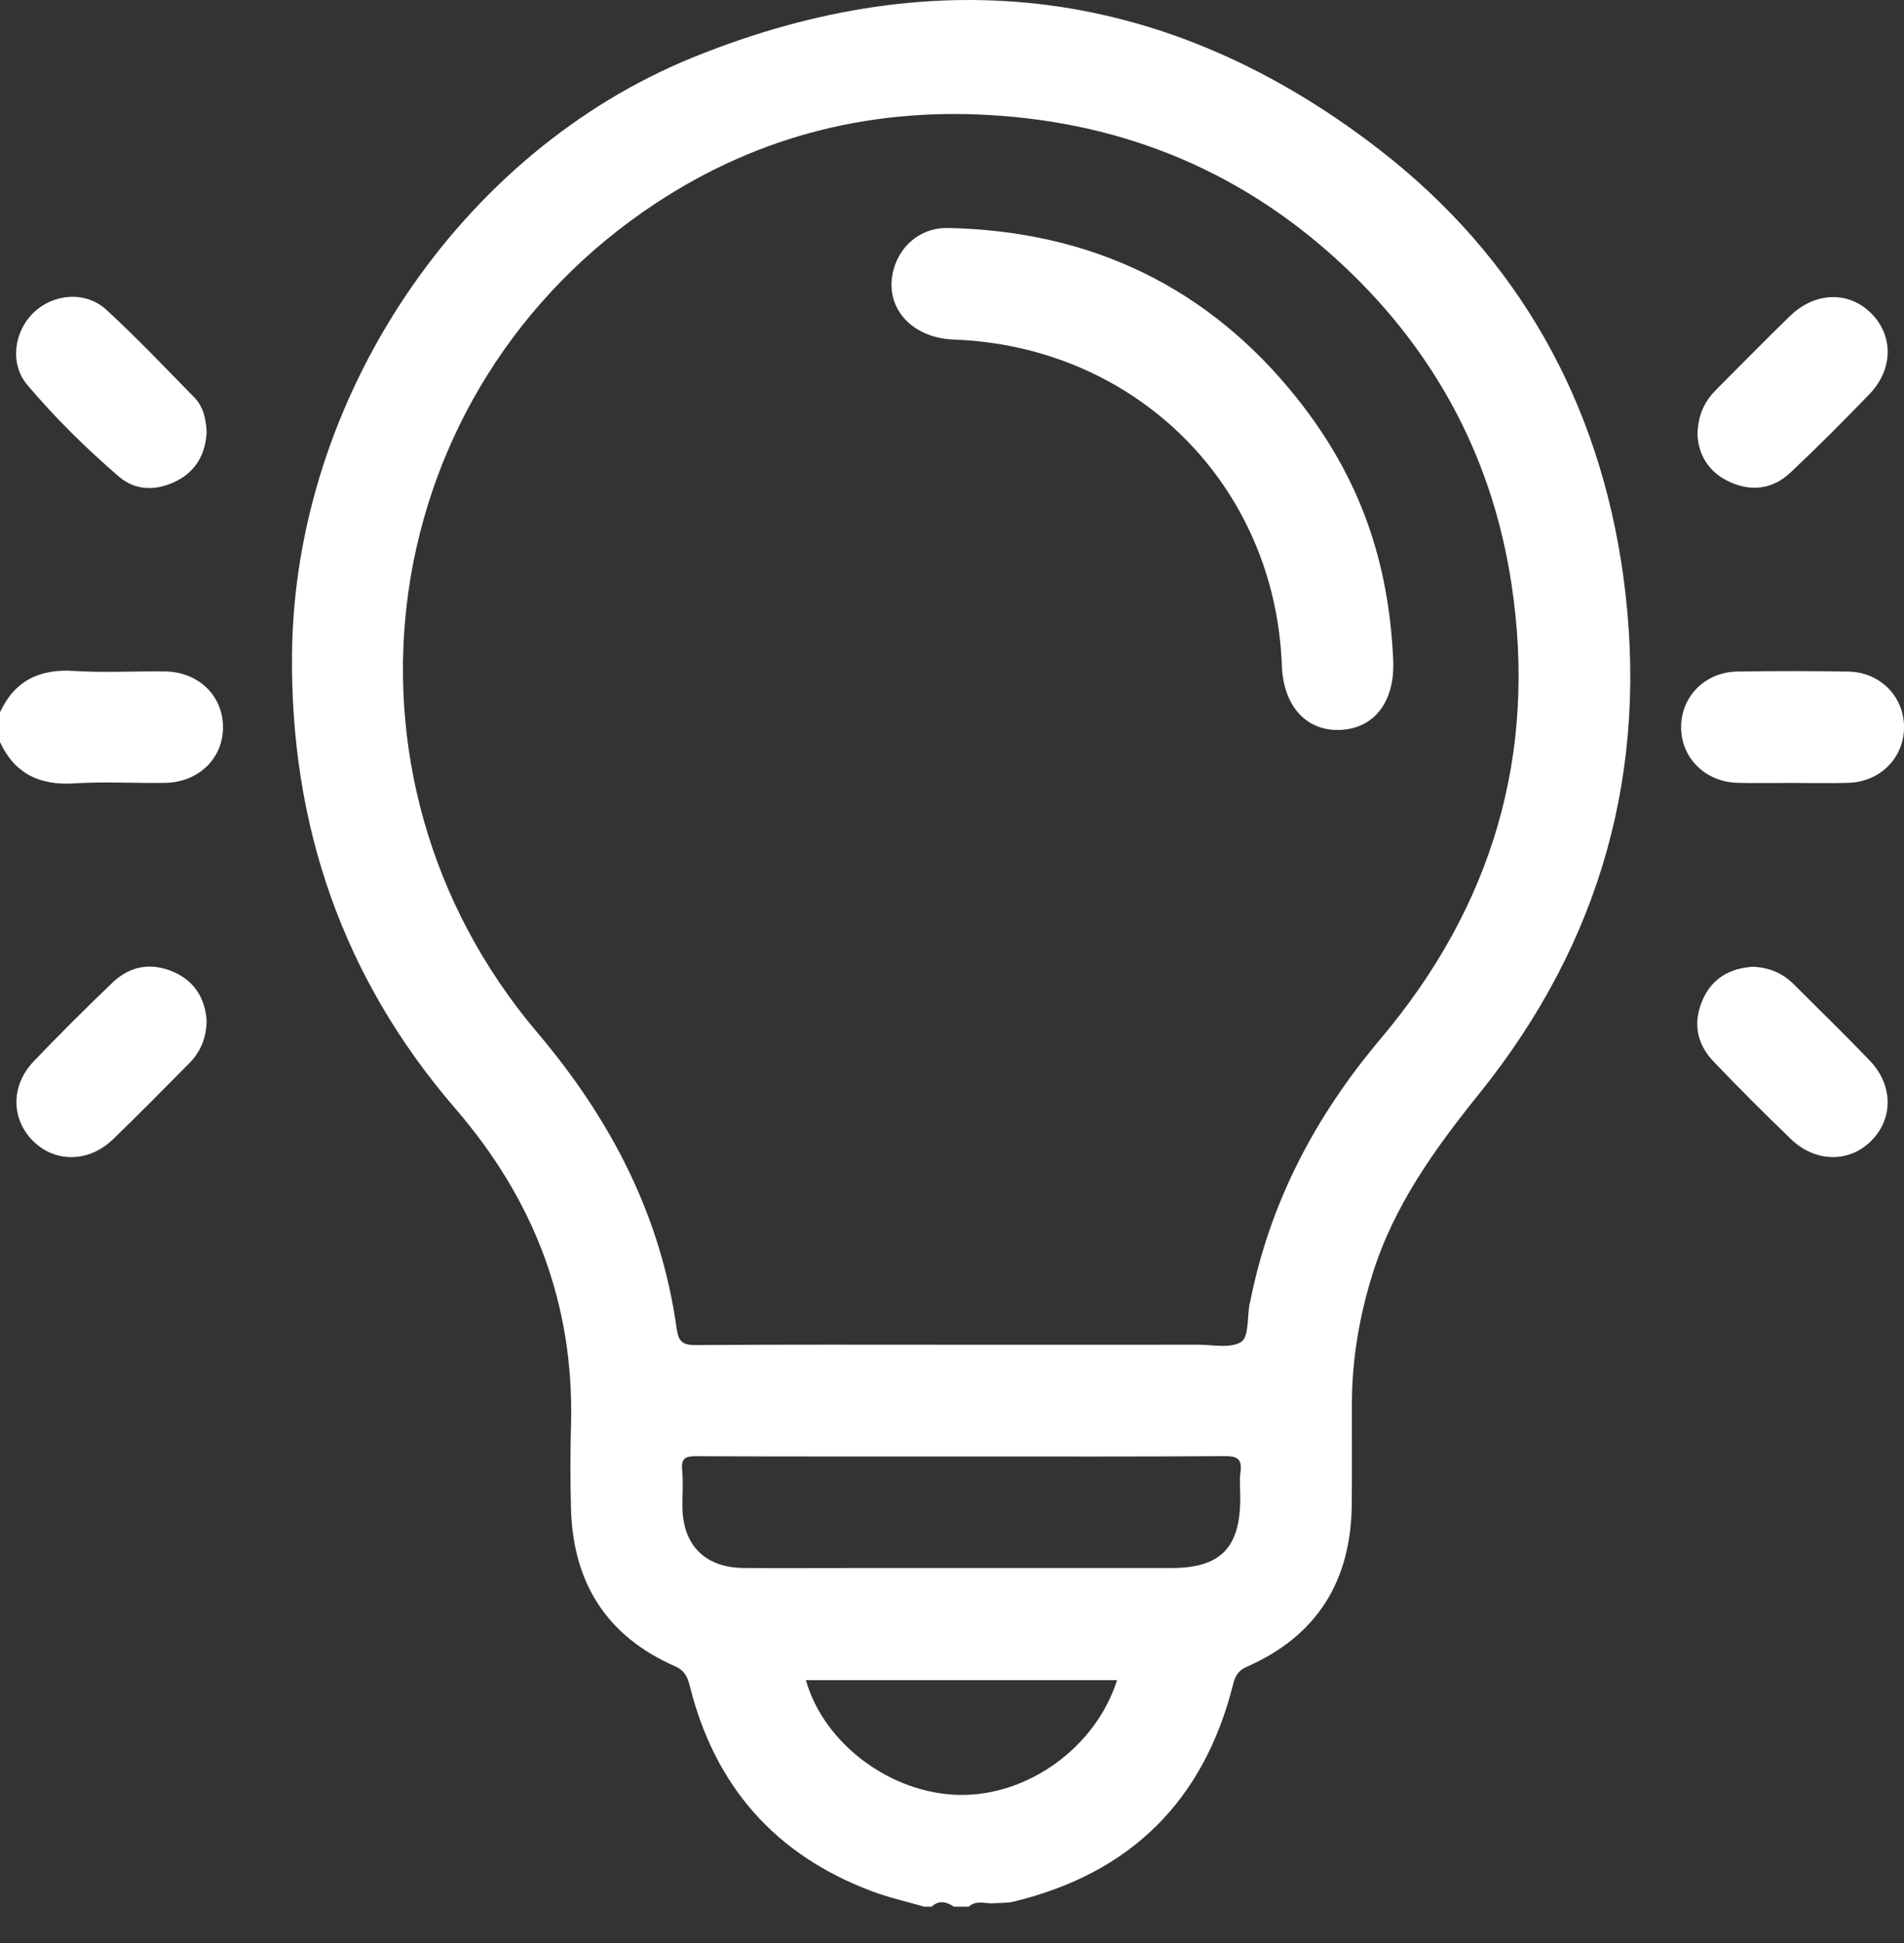<svg width="50" height="51" viewBox="0 0 50 51" fill="none" xmlns="http://www.w3.org/2000/svg">
<rect x="0" y="0" width="50" height="51" fill="#333333" stroke="none"/>
<g clip-path="url(#clip0_9138_629)">
<path d="M36.207 3.915C30.709 -0.33 24.641 -1.104 18.209 1.502C12.044 3.999 7.743 10.478 7.669 17.142C7.619 21.667 9.001 25.673 11.962 29.104C14.028 31.497 15.082 34.238 14.995 37.409C14.974 38.14 14.975 38.874 14.995 39.605C15.047 41.543 15.931 42.947 17.722 43.734C17.989 43.851 18.059 44.029 18.121 44.277C18.779 46.894 20.367 48.693 22.897 49.642C23.342 49.81 23.811 49.913 24.269 50.046C24.333 50.046 24.399 50.046 24.464 50.046C24.659 49.867 24.855 49.916 25.05 50.046C25.181 50.046 25.31 50.046 25.441 50.046C25.621 49.879 25.837 49.955 26.044 49.959C26.238 49.944 26.438 49.957 26.625 49.912C29.686 49.17 31.61 47.273 32.381 44.215C32.436 43.999 32.509 43.851 32.74 43.75C34.589 42.94 35.479 41.493 35.498 39.493C35.507 38.614 35.498 37.736 35.501 36.857C35.503 35.695 35.693 34.565 36.039 33.454C36.602 31.648 37.676 30.158 38.845 28.707C42.048 24.729 43.322 20.184 42.629 15.128C41.999 10.541 39.859 6.736 36.207 3.915ZM25.19 47.113C23.393 47.08 21.636 45.771 21.163 44.101C23.879 44.101 26.589 44.101 29.334 44.101C28.776 45.862 26.996 47.146 25.19 47.113ZM32.576 38.637C32.545 38.861 32.571 39.091 32.57 39.32C32.569 40.634 32.052 41.158 30.753 41.158C27.925 41.158 25.096 41.158 22.268 41.158C21.357 41.158 20.448 41.163 19.537 41.157C18.521 41.151 17.933 40.566 17.921 39.559C17.917 39.234 17.945 38.906 17.913 38.585C17.881 38.26 18.018 38.222 18.298 38.223C20.622 38.234 22.947 38.23 25.271 38.23C27.562 38.23 29.855 38.237 32.146 38.221C32.478 38.218 32.624 38.282 32.576 38.637ZM36.251 27.272C34.541 29.297 33.345 31.565 32.829 34.175C32.825 34.191 32.818 34.206 32.815 34.222C32.751 34.57 32.799 35.091 32.596 35.221C32.317 35.402 31.847 35.296 31.459 35.296C29.376 35.3 27.293 35.297 25.21 35.297C22.899 35.297 20.588 35.289 18.277 35.306C17.932 35.308 17.819 35.224 17.769 34.872C17.357 31.905 16.037 29.377 14.108 27.1C8.355 20.311 9.81 10.204 17.237 5.325C19.972 3.528 23.002 2.791 26.278 3.039C29.896 3.311 32.998 4.72 35.568 7.251C37.82 9.471 39.211 12.17 39.689 15.307C40.379 19.817 39.18 23.801 36.251 27.272Z" fill="white"/>
<path d="M0 18.696C0.387 17.863 1.04 17.552 1.947 17.611C2.739 17.662 3.537 17.613 4.331 17.624C5.203 17.635 5.841 18.245 5.856 19.061C5.871 19.895 5.224 20.536 4.332 20.549C3.538 20.561 2.739 20.512 1.948 20.562C1.043 20.62 0.387 20.311 0 19.478C0 19.217 0 18.957 0 18.696Z" fill="white"/>
<path d="M5.427 11.334C5.401 11.904 5.156 12.361 4.633 12.626C4.114 12.889 3.561 12.888 3.121 12.509C2.262 11.768 1.449 10.97 0.717 10.103C0.248 9.549 0.366 8.698 0.887 8.201C1.41 7.703 2.247 7.632 2.792 8.13C3.591 8.864 4.34 9.654 5.1 10.429C5.34 10.672 5.408 10.994 5.427 11.334Z" fill="white"/>
<path d="M44.577 11.406C44.589 10.872 44.774 10.522 45.072 10.224C45.714 9.582 46.35 8.931 47.002 8.299C47.661 7.659 48.541 7.634 49.132 8.217C49.726 8.804 49.723 9.693 49.09 10.348C48.414 11.049 47.727 11.738 47.017 12.405C46.546 12.849 45.974 12.913 45.393 12.636C44.842 12.373 44.596 11.9 44.577 11.406Z" fill="white"/>
<path d="M5.426 26.787C5.421 27.256 5.259 27.619 4.961 27.918C4.297 28.584 3.64 29.259 2.961 29.91C2.325 30.519 1.442 30.521 0.867 29.948C0.287 29.369 0.279 28.49 0.889 27.854C1.561 27.151 2.252 26.464 2.955 25.791C3.42 25.347 3.982 25.254 4.574 25.519C5.131 25.768 5.388 26.233 5.426 26.787Z" fill="white"/>
<path d="M46.018 25.376C46.44 25.387 46.805 25.536 47.107 25.837C47.772 26.503 48.448 27.157 49.1 27.837C49.727 28.491 49.721 29.387 49.118 29.966C48.534 30.528 47.661 30.508 47.024 29.893C46.335 29.227 45.656 28.552 44.996 27.86C44.553 27.396 44.451 26.837 44.714 26.241C44.961 25.681 45.418 25.419 46.018 25.376Z" fill="white"/>
<path d="M47.041 20.55C46.57 20.55 46.099 20.561 45.629 20.548C44.77 20.524 44.136 19.881 44.147 19.066C44.158 18.269 44.785 17.64 45.62 17.627C46.594 17.611 47.57 17.61 48.544 17.628C49.374 17.643 49.999 18.285 50.001 19.082C50.004 19.88 49.384 20.519 48.552 20.547C48.048 20.565 47.544 20.55 47.041 20.55Z" fill="white"/>
<path d="M36.587 17.336C36.587 17.28 36.586 17.312 36.587 17.345C36.628 18.419 36.092 19.118 35.197 19.159C34.305 19.198 33.702 18.535 33.662 17.471C33.489 12.728 29.829 9.091 25.049 8.913C23.855 8.869 23.141 7.958 23.507 6.947C23.719 6.364 24.248 5.972 24.892 5.984C28.643 6.061 31.736 7.53 34.071 10.468C35.713 12.536 36.47 14.724 36.587 17.336Z" fill="white"/>
</g>
<defs>
<clipPath id="clip0_9138_629">
<rect width="50" height="50.045" fill="white"/>
</clipPath>
</defs>
</svg>
